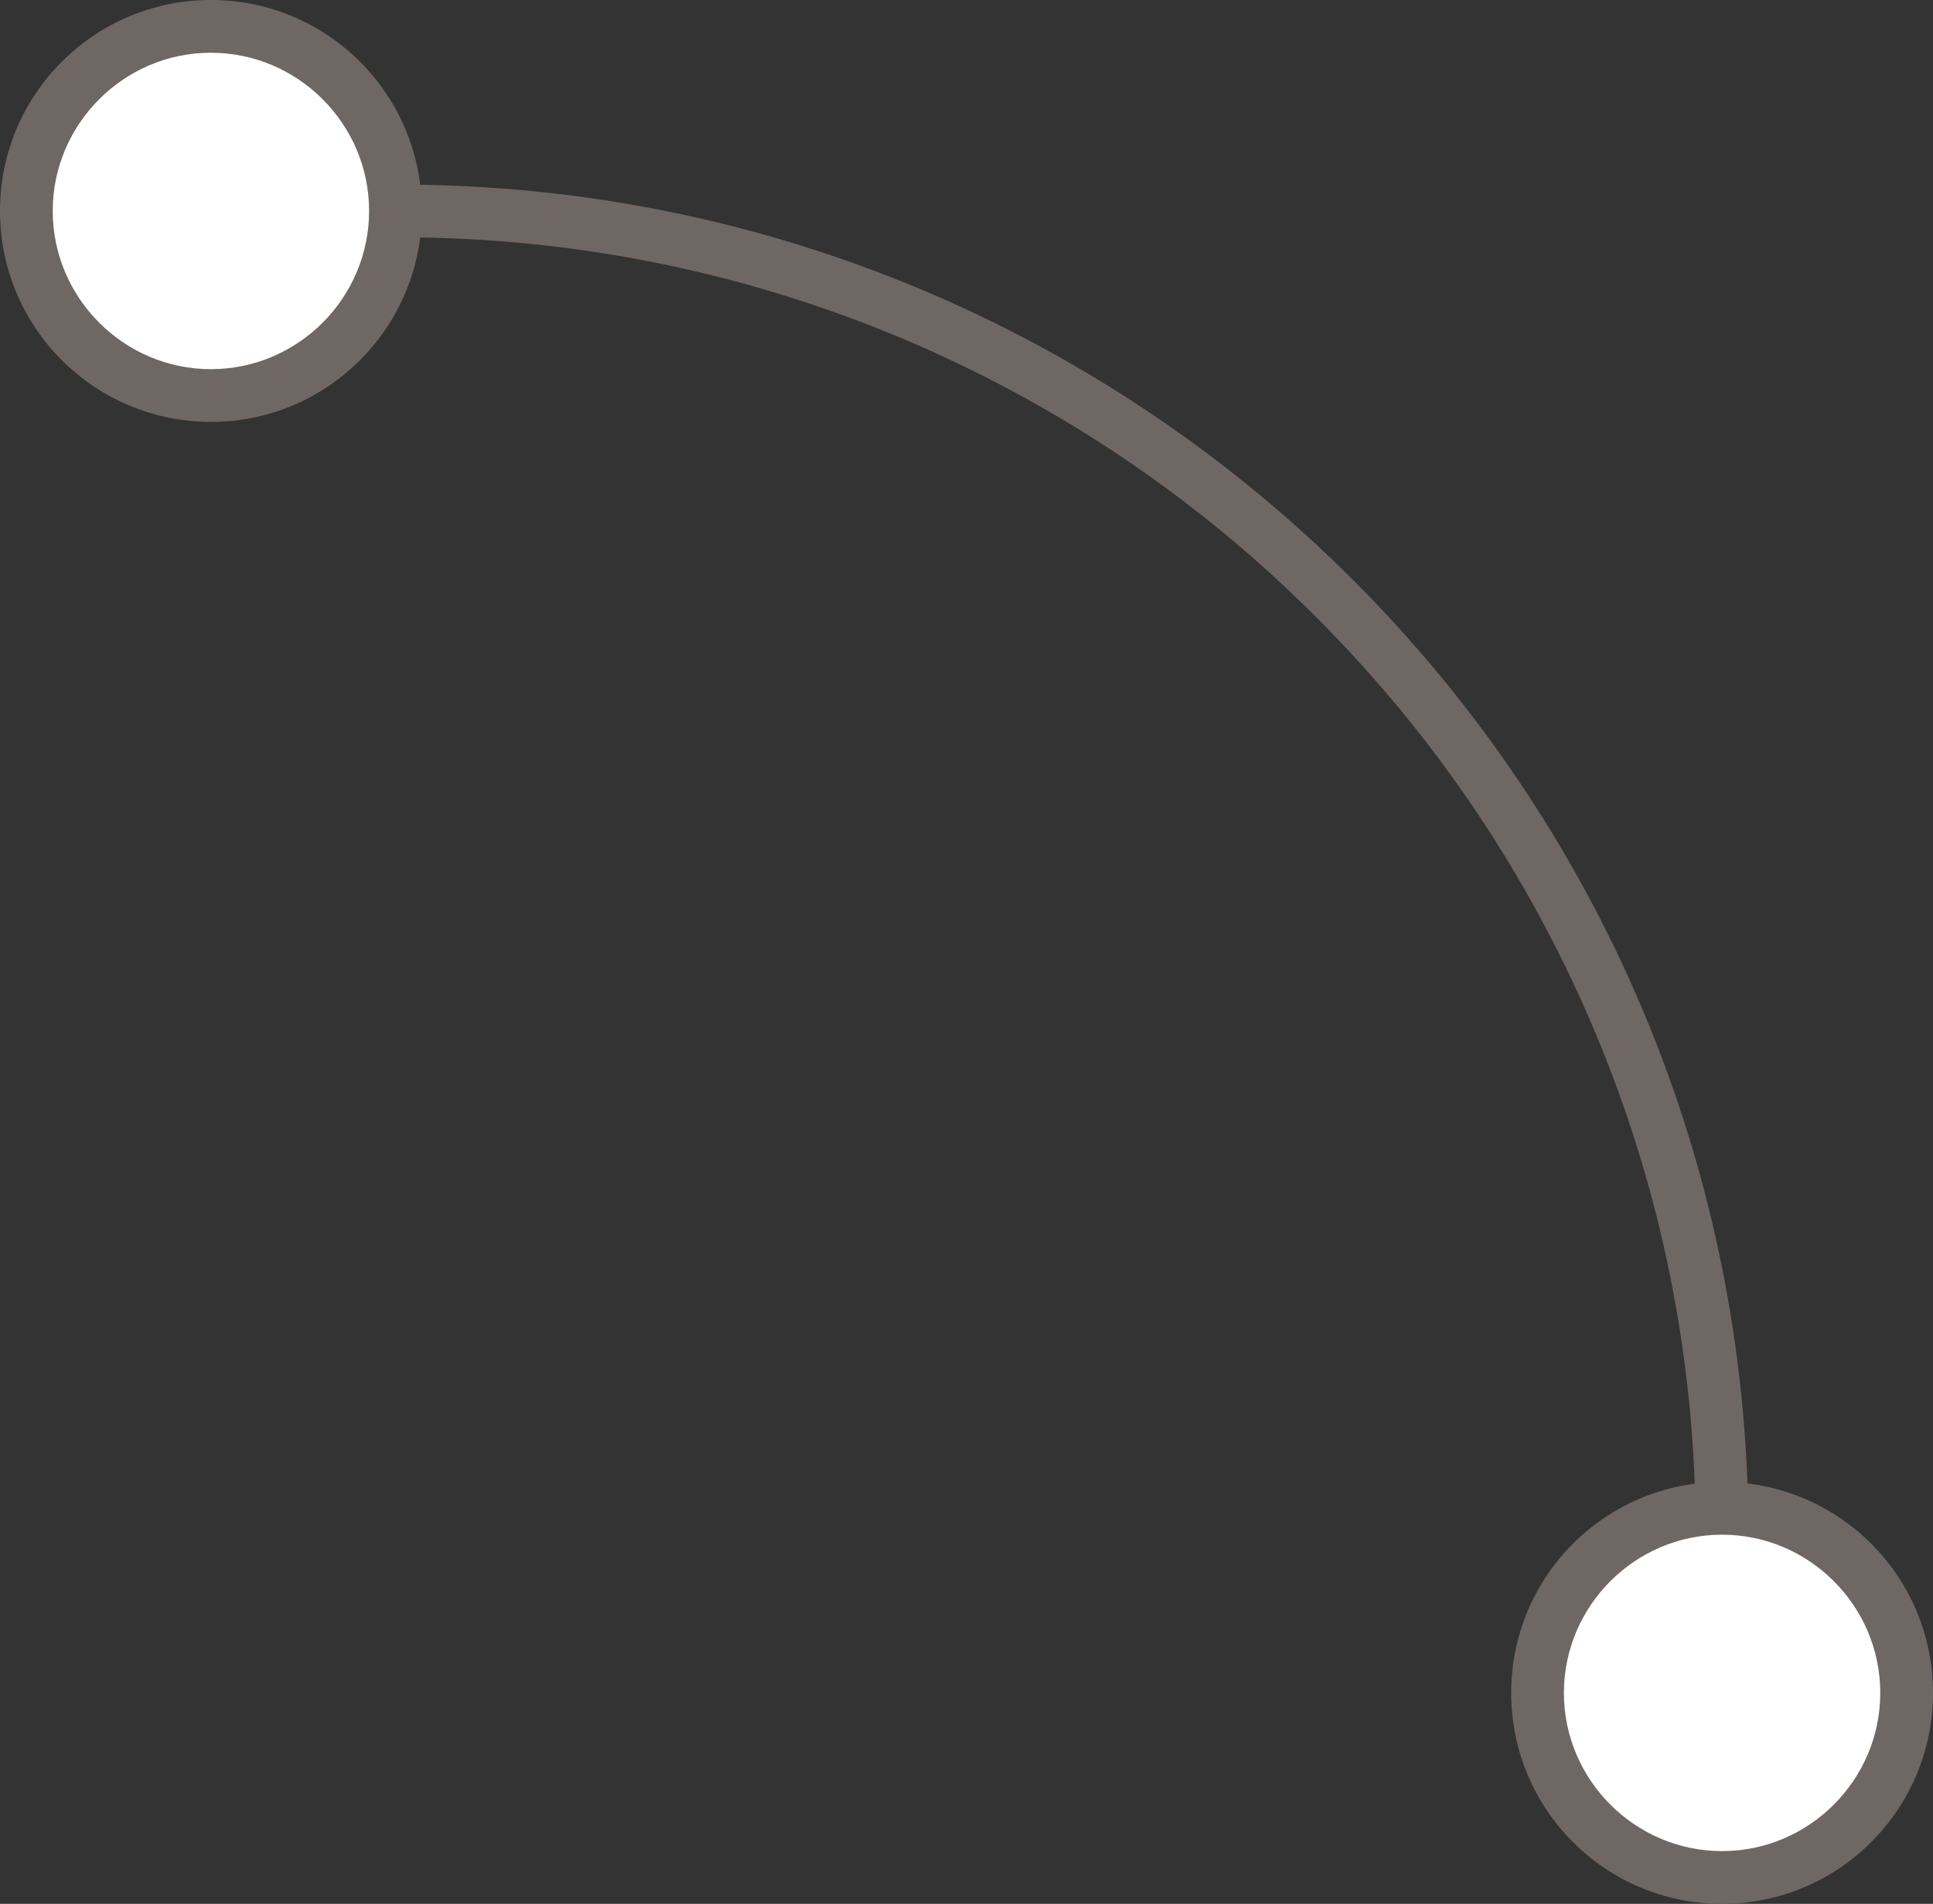 <?xml version="1.0" encoding="UTF-8"?> <!-- Generator: Adobe Illustrator 26.5.0, SVG Export Plug-In . SVG Version: 6.00 Build 0) --> <svg xmlns="http://www.w3.org/2000/svg" xmlns:xlink="http://www.w3.org/1999/xlink" id="Слой_1" x="0px" y="0px" viewBox="0 0 366.6 361" style="enable-background:new 0 0 366.6 361;" xml:space="preserve"><rect x="0" y="0" width="366.6" height="361" fill="#333333" stroke="none"/> <style type="text/css"> .st0{display:none;} .st1{display:inline;} .st2{fill:#F2E7E2;} .st3{fill:#6F6764;} .st4{fill:#FFFFFF;} </style> <g id="Слой_1_00000161603035185646065060000011040812100406077113_" class="st0"> <g id="Слой_1_00000051360747478881174360000010833230616928903859_" class="st1"> <g> <path class="st2" d="M452.7,187.7c-16.6-0.2-33.3-0.1-49.9,0c-5.1,0-8.1,3.1-8,7.6s3.1,7.2,8.3,7.3c11.5,0.1,23,0,34.4,0 c4.9,0,9.9,0,15.1,0c0,6.6,0,12.6,0,18.7c-160.4,0-320.4,0-480.5,0c0-6.3,0-12.2,0-18.7c2.4,0,4.5,0,6.6,0 c129.6,0,259.1,0,388.7,0c1.8,0,3.7,0.1,5.5-0.1c4-0.4,6.4-2.9,6.7-6.8c0.3-4-1.9-6.7-5.7-7.7c-1.9-0.5-4-0.3-5.9-0.3 c-76.7,0-153.4,0-230,0c-1.9,0-3.9,0-6.2,0c0-2.5,0.1-4.3,0-6.1c-0.3-3.9,0.1-6.5,5-7.7c6.6-1.7,10.3-7,10.9-14 c0.3-4,0.2-8,0.1-12c-0.2-4.3-2.6-6.8-6.8-7.2c-4.1-0.4-7.3,2.3-7.9,6.6c-0.3,2-0.2,4-0.2,6c0,6.9,0,6.9-7.2,6.9 c-14.5,0-28.9,0-43.4,0c-20,0-39.9-0.1-59.9,0.1c-4,0-6-1-5.5-5.3c0.3-2.5,0.2-5,0-7.5c-0.3-4-2.7-6.4-6.7-6.8 c-4-0.4-6.7,1.7-7.8,5.5C-1.7,160,4,170.9,17.7,175.6c0,3.8,0,7.7,0,12c-2.1,0-3.9,0-5.7,0c-13,0-25.9-0.1-38.9,0 c-9.5,0.1-16,6.6-16.1,16c-0.1,6-0.2,12,0,18c0.3,8.4,6.7,14.6,15,14.9c2.8,0.1,5.5,0,8.7,0c0,2.7,0,4.6,0,6.6 c0,65,0.3,130.1-0.2,195.1c-0.1,14.5,9.4,25.2,25.3,25.2c137.7-0.3,275.4-0.3,413.1,0c15.8,0,25.4-10.5,25.3-25.2 c-0.5-65-0.2-130.1-0.2-195.1c0-2.1,0-4.2,0-7c11.1,2.1,19.2-0.7,23.8-10.6c0-8.6,0-17.3,0-25.9 C464.9,192.9,460.5,187.8,452.7,187.7z M33.1,175.5c27.8,0,55.3,0,83.3,0c0,4.1,0,7.8,0,11.8c-27.8,0-55.5,0-83.3,0 C33.1,183.3,33.1,179.6,33.1,175.5z M204.5,448.3c-1.8,0-3.6,0-5.4,0c-64.5,0-129.1,0-193.6,0c-8.4,0-9.9-1.5-9.9-9.9 c0-65.4,0-130.7,0-196.1c0-1.6,0-3.3,0-5.3c69.7,0,139.1,0,208.9,0C204.5,307.3,204.5,377.4,204.5,448.3z M220.2,236.9 c69.5,0,138.8,0,208.6,0c0,32.9,0,65.4,0,98.3c-69.5,0-138.9,0-208.6,0C220.2,302.5,220.2,269.8,220.2,236.9z M429,356 c0,27.6,0,55.2,0,82.8c0,7.8-1.7,9.5-9.2,9.5c-65,0-130,0-195,0c-1.5,0-2.9-0.2-4.7-0.3c0-32.7,0-64.7,0-97.1 c69.6,0,139,0,208.9,0C429,352.7,429,354.3,429,356z"></path> <path class="st2" d="M451.8-47c-71.9,0-143.7,0-215.6,0c-12.1,4.6-16.1,13.5-16,26.1c0.4,41.1,0.5,82.1,0,123.2 c-0.2,13.7,7.6,24.9,24.8,24.8c65.8-0.5,131.7-0.4,197.5-0.1c12.6,0.1,21.1-4.3,25.3-16.4c0-47.2,0-94.5,0-141.7 C465-38.9,459.7-44.2,451.8-47z M336.4,111.9c-6.2,0-11.8,0-17.5,0c-24.9,0-49.9,0-74.8,0c-7.4,0-8.7-1.3-8.7-8.7 c0-42.2,0-84.5,0-126.7c0-7,1.5-8.5,8.5-8.5c29.3,0,58.5,0,87.8,0c1.5,0,2.9,0,4.7,0C336.4,16,336.4,63.6,336.4,111.9z M444.4,111.9c-29.3,0-58.5,0-87.8,0c-1.5,0-2.9-0.1-4.7-0.2c0-48.1,0-95.6,0-143.7c1.8,0,3.5,0,5.1,0c29.1,0,58.2,0,87.3,0 c7.1,0,8.6,1.4,8.6,8.3c0,42.4,0,84.8,0,127.2C452.8,110.6,451.5,111.9,444.4,111.9z"></path> <path class="st2" d="M-24.2,47.6c69,0,138,0,207,0c1.3,0,2.7,0,4,0c8.8-0.6,14.5-6.2,15-14.9c0.2-4.3,0.2-8.6,0-13 c-0.4-9.5-6.4-15.2-16-15.5c-3.3-0.1-6.6,0-10.1,0c-0.6-1.9-1-3.5-1.5-5c-4.5-14-17.4-24-32.1-24.1c-41.9-0.2-83.8-0.3-125.7,0 c-13.8,0.1-24.8,6.8-30,19.5c-3.1,7.7-6.6,10.3-14.8,9.8C-37,3.9-43,10.8-43.2,19.6c-0.1,3,0,6,0,9 C-43.2,42.3-37.9,47.6-24.2,47.6z M-27.8,19.1c3.1,0,6.2,0,9.3,0c12.8,0,25.6,0,38.4,0c5.7,0,8.8-2.6,8.9-7.2 c0.1-4.8-3.1-7.6-9-7.7c-6.8-0.1-13.6,0-20.5,0C0.2-3,6.9-8.9,15.2-9.8c1.3-0.2,2.7-0.1,4-0.1c40.1,0,80.2,0,120.2,0 c8.5,0,15.2,3.2,19.3,10.8c0.5,0.8,0.6,1.8,1.1,3.4c-2.2,0-4,0-5.8,0c-32.8,0-65.5,0-98.3,0c-2,0-4,0-5.9,0.5 c-3.9,1-5.8,3.8-5.4,7.8c0.4,3.8,2.6,6,6.4,6.5c1.8,0.2,3.7,0.2,5.5,0.2c41.2,0,82.5,0,123.7-0.1c2,0,4,0,6.4,0 c0,4.5,0,8.7,0,13.3c-71.5,0-142.7,0-214.4,0C-27.8,28.2-27.8,24-27.8,19.1z"></path> <path class="st2" d="M344.1,248.4c-6.6-0.1-13.3,0-19.9,0c-6.5,0-12.9-0.1-19.4,0c-5,0.1-8.3,3-8.3,7.3s3.2,7.5,8.2,7.6 c13.3,0.1,26.6,0.1,39.8,0c5-0.1,7.9-3.4,7.7-7.9C352,251.1,349.1,248.4,344.1,248.4z"></path> <path class="st2" d="M305.2,381.3c6.5,0.1,12.9,0,19.4,0c6.3,0,12.6,0.1,18.9,0c5.6-0.1,8.7-2.7,8.7-7.3c0-4.6-3.1-7.5-8.6-7.6 c-12.8-0.1-25.6-0.1-38.3,0c-5.4,0-8.8,3-8.8,7.4C296.4,378.2,299.8,381.2,305.2,381.3z"></path> <path class="st2" d="M29.2,433.1c48.2,0,96.5,0,144.7,0c11.7,0,16.6-4.9,16.7-16.7c0-30.1,0-60.2,0-90.3 c0-12.4-4.7-17.1-17.2-17.1c-23.8,0-47.6,0-71.4,0c-24.3,0-48.6,0-72.8,0c-11.8,0-16.7,4.9-16.7,16.6c0,30.3,0,60.5,0,90.8 C12.5,428.1,17.5,433.1,29.2,433.1z M27.7,324.4c49.1,0,98.2,0,147.6,0c0,31.1,0,62.1,0,93.4c-49.1,0-98,0-147.6,0 C27.7,386.6,27.7,355.7,27.7,324.4z"></path> <path class="st2" d="M37,297.2c13.3-0.1,24.5-11.3,24.4-24.6c-0.1-13.5-11.1-24.3-24.6-24.3s-24.3,10.9-24.2,24.5 C12.6,286.3,23.6,297.3,37,297.2z M37,263.3c5.3,0,9.5,4.4,9.4,9.6c-0.1,5.1-4.8,9.5-9.8,9.3s-9-4.3-9-9.4 C27.5,267.4,31.6,263.3,37,263.3z"></path> <path class="st2" d="M101.7,297.2c13.4-0.1,24.3-11.2,24.2-24.7c-0.1-13.6-11-24.2-24.6-24.2c-13.5,0.1-24.3,11.1-24.2,24.6 C77.3,286.4,88.4,297.3,101.7,297.2z M101,263.4c5.3-0.2,9.6,3.7,9.8,9c0.2,5.2-3.9,9.7-9.1,9.8c-5.1,0.1-9.5-4.2-9.6-9.4 C92.1,267.7,96,263.6,101,263.4z"></path> <path class="st2" d="M321.3,24.3c-0.1-5.1-2.9-8.3-7.2-8.4c-4.3-0.1-7.6,3-7.7,8c-0.2,11.1-0.2,22.2,0,33.3 c0.1,5.1,3.3,8,7.8,7.9c4.3-0.2,6.9-3,7.1-7.9c0.1-5.5,0-10.9,0-16.4C321.3,35.3,321.4,29.8,321.3,24.3z"></path> <path class="st2" d="M374.4,15.9c-4.3-0.1-7.4,3.2-7.5,8.1c-0.1,5.5,0,11,0,16.4c0,5.6-0.1,11.3,0,16.9c0.1,4.8,3,7.7,7.3,7.7 c4.2,0,7.5-2.9,7.5-7.6c0.2-11.3,0.2-22.6,0-33.9C381.7,19,378.5,15.9,374.4,15.9z"></path> </g> </g> <g id="Слой_4" class="st1"> <g> <path class="st3" d="M347.9,353.8c-0.5-5.2-3.6-8.2-8.2-8.3c-4.7-0.1-7.8,2.8-8.5,7.9c-0.2,1.6-0.2,3.3-0.2,5 c0,25.3,0,50.6,0,75.8c0,10.9-2.3,13.2-13.1,13.2c-110.4,0-220.9,0-331.3,0c-10.9,0-13.2-2.3-13.2-13.1c0-150.2,0-300.4,0-450.5 c0-10.9,2.4-13.3,13.1-13.3c110.4,0,220.9,0,331.3,0c10.9,0,13.2,2.3,13.2,13.1c0,50.1,0,100.1,0,150.2c0,2.2,0.1,4.3,0.4,6.4 c0.8,4.6,3.6,7,8.3,7c4.3,0.1,7.4-2.7,8.1-7.2c0.3-1.6,0.3-3.3,0.3-5c0-50.9,0-101.8,0-152.7c0-3.3-0.2-6.7-1-9.9 c-2.7-10.6-10.5-16.1-20.4-19.1c-116.4,0-232.9,0-349.3,0c-10.7,3.3-17.8,10.2-21,21c0,156.4,0,312.7,0,469.1 c7.4,17.3,13.1,21,32.3,21c110.1,0,220.2,0,330.3,0c18.9,0,29-10,29-28.9c0-25.9,0-51.9,0-77.8C348,356.5,348,355.1,347.9,353.8z "></path> <path class="st3" d="M456.1,60.3c-10.1-7-23.8-5.8-32.4,3.1c-2.6,2.7-4.3,6.3-6.6,9.3c-0.9,1.1-2.5,2.6-3.5,2.5 c-5.8-1-8.9,2-11.5,6.6c-6.4,11.2-13.1,22.3-19.8,33.9c-6.4-2.7-13.1-9.6-18.4-1.3c-6.2,9.7,4.2,12.2,9.6,16.5 c-0.9,1.6-1.6,2.9-2.3,4.2c-22.3,38.7-44.7,77.4-67,116.1c-1.8,3.1-3.3,6.5-4.6,9.9c-8.1,20.3-14.3,41.4-25.4,60.6 c-4.2,7.3-3.3,15.4,0.4,23c0.6,1.3,0.7,3.7-0.1,4.7c-5.5,7.1-11.2,14-17.3,21.4c-2-4.9-3.6-9.4-5.7-13.7 c-6.2-12.5-21.4-13.8-29.7-2.5c-1,1.4-2,2.8-3.5,5c-1.1-11.9-1.8-22.8-3.1-33.6c-1-8.4-7.3-14.4-14.9-15.1 c-8.2-0.7-15.4,3.8-18.1,11.8c-6.9,20.4-13.7,40.9-20.3,61.5c-0.7,2.2-0.9,5.5,0.3,7.1c1.8,2.3,5,4.7,7.8,5 c4.2,0.5,6.7-2.9,8-6.9c6-18.1,12-36.2,18-54.3c0.5-1.4,1.1-2.8,1.6-4.2c1,1.3,1.2,2.4,1.3,3.5c0.7,8.8,1.4,17.6,2.2,26.3 c0.8,8.8,5.6,15,13.1,16.9c7.1,1.9,14.3-1.3,19.2-8.5c0.8-1.1,1.6-2.2,2.8-3.9c1.7,4.2,3.1,7.7,4.6,11.2 c6,14.4,20.9,16.6,30.8,4.5c5.6-6.8,10.9-13.9,16.5-20.7c1.1-1.3,3.2-2.7,4.7-2.5c13,1.4,21.8-4.4,28.4-15.2 c4.6-7.6,10-14.9,15.5-21.9c11.4-14.7,23.9-28.4,33.1-44.9c19.9-35.7,40.6-70.9,61-106.3c0.8-1.4,1.7-2.7,2.5-4.1 c12.8,5.4,14.2,9.3,7.6,20.7c-10.1,17.6-20.3,35.1-30.3,52.7c-3.2,5.6-2.3,10.5,2.2,13c4.4,2.5,9.2,0.8,12.4-4.7 c10.9-18.8,21.9-37.6,32.6-56.6c7.8-13.9,3.7-28.1-10-36.4c-2-1.2-3.9-2.3-6.2-3.6c6.5-11.3,12.6-22.3,19.2-33.1 c3.4-5.6,4.6-10.6-0.7-15.5c1.8-3.5,3.7-6.7,5.2-10C470.1,80.4,466.3,67.4,456.1,60.3z M298.3,340.5c-2.7,0-6.6-2.1-8-4.4 c-3.4-5.8,1.5-10,4.1-15.2c5,2.9,9.7,5.6,14.8,8.5C306,333.9,305,340.4,298.3,340.5z M318.2,314.8c-5.6-3.3-11.1-6.4-16.8-9.8 c4-10.7,7.9-21.2,12.1-32.3c9.2,5.3,17.8,10.3,26.8,15.5C332.7,297.2,325.6,305.9,318.2,314.8z M350,274.2 c-10-5.8-19.5-11.3-29.5-17c22.7-39.4,45.3-78.5,68.1-118c9.9,5.7,19.5,11.3,29.5,17C395.3,195.6,372.8,234.7,350,274.2z M426.6,141.4c-10.1-5.8-19.5-11.3-29.4-17c5.6-9.7,11.1-19.3,17-29.5c9.8,5.7,19.5,11.2,29.5,17 C437.9,121.9,432.4,131.4,426.6,141.4z M444.8,92.9c-5.1-2.9-9.7-5.5-14.8-8.5c3.2-4.5,4-10.9,10.8-11.2c2.6-0.1,6.4,1.6,7.9,3.7 C452.8,83,447.6,87.4,444.8,92.9z"></path> <path class="st3" d="M57.3,21.6c66.9,0,133.7,0,200.6,0c2.2,0,4.4,0.1,6.5-0.3c4.4-0.7,6.7-3.7,6.9-7.9c0.1-4-1.8-7.1-6-8.1 c-2.2-0.5-4.6-0.7-6.9-0.7c-70.7,0-141.4,0-212.1,0c-1.2,0-2.3,0-3.5,0c-6.6,0.4-9.6,3.5-9.7,10.1c-0.1,9.5,0,19,0,28.4 c0,10.3,2.3,12.6,12.6,12.6c71,0,142,0,213.1,0c2,0,4,0,6-0.4c4.2-0.8,6.3-3.7,6.5-7.7s-1.8-7.2-5.8-8.2 c-2.4-0.6-4.9-0.7-7.4-0.7c-67,0-134.1,0-201.1,0c-2.1,0-4.2,0-6.6,0c0-5.8,0-11.1,0-17C53,21.6,55.1,21.6,57.3,21.6z"></path> <path class="st3" d="M-8.6,370.3c5.3,34,36.1,60.1,71.1,60.2c39.3,0.2,72.9-32.8,72.5-71.2c-0.1-5.7-3.1-9.3-8-9.6 c-4.9-0.2-8.4,3.2-8.9,8.8c-0.3,3-0.4,6-0.9,8.9c-4.7,28.5-31.7,49.2-59.6,45.8c-30.6-3.7-52.7-29.8-50-59.1 c2.8-30.4,27.7-52.5,57.6-51.2c11.1,0.5,21,4.3,30.2,10.4c5,3.3,10.1,2.4,12.7-1.7c2.7-4.2,1.4-9.1-3.4-12.4 c-20-13.6-41.6-17.1-64.6-9.7C6.2,300.4-14.1,334.5-8.6,370.3z"></path> <path class="st3" d="M290.1,149c3.8-0.8,6.1-3.3,6.5-7.2c0.5-4.1-1.4-7.2-5.2-8.6c-2-0.7-4.2-0.9-6.4-0.9 c-60.2,0-120.3,0-180.5,0c-2.3,0-4.7,0.2-6.8,1c-3.6,1.4-5.3,4.4-4.9,8.3c0.3,3.9,2.6,6.5,6.4,7.3c1.9,0.4,4,0.3,6,0.3 c29.7,0,59.5,0,89.2,0c29.9,0,59.8,0,89.7,0C286.2,149.3,288.2,149.4,290.1,149z"></path> <path class="st3" d="M196.5,200.1c4.1-0.8,6.3-3.5,6.5-7.7c0.2-4.3-1.9-7.4-6.2-8.4c-2.1-0.5-4.3-0.6-6.4-0.6 c-53.8,0-107.7,0-161.5,0c-8.7,0-12.7,2.7-12.7,8.4c-0.1,5.8,3.9,8.6,12.5,8.6c26.9,0,53.8,0,80.7,0s53.8,0,80.7,0 C192.2,200.5,194.4,200.5,196.5,200.1z"></path> <path class="st3" d="M152.4,72.8c-26.9,0-53.8,0-80.8,0c-2.2,0-4.3,0-6.4,0.4c-4.1,0.8-6.3,3.7-6.4,7.8c-0.1,4,1.8,7.1,5.9,8.2 c2.2,0.6,4.6,0.7,6.9,0.7c53.8,0,107.7,0,161.5,0c8.6,0,12.7-2.8,12.7-8.5c0-5.8-4-8.5-12.6-8.5 C206.2,72.8,179.3,72.8,152.4,72.8z"></path> <path class="st3" d="M67.2,243c2.8,0,5.7,0,8.5,0c11.1,0,22.3,0.1,33.4-0.1c5.3-0.1,8.8-3.5,8.9-8.2c0.1-4.6-3.3-8.2-8.5-8.7 c-1.3-0.1-2.7-0.1-4-0.1c-16.3,0-32.6,0-48.9,0c-10.1,0-20.3-0.1-30.4,0c-5.5,0-9,2.5-9.9,6.6c-1.3,5.8,2.8,10.3,9.5,10.3 C39.6,243.1,53.4,243,67.2,243z"></path> <path class="st3" d="M90.5,335.5c-1.3,1-2.4,2.3-3.6,3.5c-8.6,8.7-17.3,17.4-26.3,26.5c-5.8-5.8-11.1-11.2-16.5-16.6 c-4.9-4.9-9.7-5.4-13.5-1.7c-3.8,3.7-3.3,8.8,1.3,13.5c5.1,5.2,10.3,10.4,15.5,15.5c8.4,8.1,18,8.1,26.4-0.2 c6.2-6,12.2-12.2,18.3-18.3c3.4-3.4,6.9-6.7,10.1-10.3c3.3-3.7,3.1-8.5-0.1-11.7C99.1,332.6,94.3,332.4,90.5,335.5z"></path> <path class="st3" d="M270.6,200.5c5.8,0,11.6,0.2,17.4-0.1c5.5-0.3,8.7-3.6,8.7-8.3s-3.1-7.9-8.6-8.5c-1-0.1-2-0.1-3-0.1 c-17.8,0-35.5,0-53.3,0c-1.6,0-3.3,0.1-4.9,0.5c-4.3,1-6.7,4.4-6.4,8.7c0.3,4.8,3.7,7.7,9.7,7.8c9.5,0.2,18.9,0,28.4,0l0,0 C262.7,200.5,266.7,200.5,270.6,200.5z"></path> <path class="st3" d="M145.1,243c9.5,0.1,18.9,0,28.4,0s18.9,0.1,28.4,0c6-0.1,9.8-3.4,9.8-8.3c0.1-4.9-3.8-8.6-9.6-8.6 c-19.1-0.1-38.2-0.1-57.3,0c-5.9,0-9.7,3.8-9.6,8.7C135.3,239.7,139.1,242.9,145.1,243z"></path> </g> </g> <g id="Слой_5" class="st1"> <g> <path class="st3" d="M459.2,182.3c-20.5-25.3-41.4-50.2-62.1-75.3c-5.9-7.1-13.5-11.2-22.8-11.8c-5.6-0.4-11.3-0.3-16.9-0.1 c-5.1,0.2-8,3.3-7.8,7.8c0.2,4.3,3,6.9,8,7.1c4.8,0.1,9.6-0.1,14.4,0.1c8.1,0.3,15.1,5.4,17.8,13.1c-0.3,0.1-0.6,0.3-0.9,0.3 c-10.5,0-20.9,0-31.4,0.1c-13.7,0-21.7,7.9-21.7,21.6c-0.1,12.5,0,24.9,0,37.4c0,16.1,7.4,23.6,23.3,23.6c29.1,0,58.1,0,87.2,0 c1.9,0,3.8,0.2,6,0.3c0,2.2,0,3.9,0,5.5c0,33.9,0,67.7,0,101.6c0,11-4.5,14.8-15.6,13.3c-6.9-26.4-22.9-43.4-50.9-44.5 c-30.7-1.2-48.8,15.9-56.5,44.7c-7.3,0-14.4,0-21.9,0c0-2.1,0-3.9,0-5.7c0-67.6,0-135.2,0-202.7c0-1,0-2,0-3 c0-3.8,1.9-5.4,5.6-5.4c4,0.1,8,0,12,0c6-0.1,9.3-2.6,9.5-7.2c0.2-4.7-3.5-7.7-9.5-7.8c-5.7-0.1-11.5,0-17.6,0 c0-15.6,0-30.7,0-45.8c0-13.5-6.7-20.2-20.2-20.2c-79,0-158,0-237.1,0c-7.5,0-11.2,2.5-11.1,7.6c0.1,5,3.7,7.4,11.3,7.4 c78.5,0,157.1,0,235.6,0c6.6,0,6.6,0,6.6,6.7c0,59.6,0,119.2,0,178.8c0,1.6-0.2,3.2-0.3,5c-106.8,0-213.3,0-319.7,0 c-0.1-0.9-0.3-1.4-0.3-1.9c0-61.3,0-122.5-0.1-183.8c0-3.7,1.4-4.9,5-4.9c12.4,0.1,24.9,0.1,37.4,0c6.1,0,9.6-2.9,9.5-7.7 c-0.1-4.6-3.5-7.2-9.4-7.2c-12.5,0-24.9,0-37.4,0c-13.1,0-19.9,6.8-19.9,20c0,84.5,0,169,0,253.5c0,2.6,0,5.3,0.5,7.9 C-39,329.6-24.3,342-5,342.2c12.2,0.1,24.5,0,36.8,0c0.5,2.1,0.9,3.7,1.2,5.3c5.1,23.7,26.2,41.4,50.3,42.3 c24.8,0.9,47.3-15.2,54.1-38.7c2.6-8.8,2.6-8.8,11.8-8.8c15.9,0,31.9,0.1,47.8-0.1c4.8,0,7.7-3,7.7-7.3c0-4-2.8-7-7.2-7.5 c-1.3-0.2-2.7-0.1-4-0.1c-15.3,0-30.5,0-45.8,0c-3,0-5.9,0-8.7,0c-4.6-16.6-8.8-24.2-16.9-31.5c-28-25.1-80-15.5-89.4,28.1 c-0.3,1.3-2.1,3.3-3.2,3.3c-12.8,0.2-25.6,0.5-38.3-0.2c-11.2-0.6-20.3-12.2-18.4-22.6c6.4,0,12.8,0.2,19.3-0.1 c9.4-0.4,17.5-7.9,18.8-17c1.8-12.7-7.2-23.5-20-23.9c-6.2-0.2-12.4,0-18.4,0c0-4.9,0-9,0-13c106.7,0,213.1,0,319.6,0 c0,25.7,0,51,0,76.8c-2.1,0-3.9,0-5.7,0c-18.6,0-37.2,0-55.8,0c-2.1,0-4.4,0.1-6.3,0.8c-3.3,1.2-4.8,4-4.4,7.5 c0.4,3.6,2.4,5.8,6,6.4c1.6,0.3,3.3,0.2,5,0.2c30.9,0,61.8,0,92.6,0c1.9,0,3.9,0,5.7,0c6,33.6,31.6,46.9,51.7,47.5 c27.6,0.9,46.7-15.2,56.2-47.6c1.6,0,3.4,0,5.2,0c7.6-0.1,14-3.1,18.6-9c2.6-3.3,4.2-7.4,6.2-11.1c0-41.5,0-83,0-124.5 C464.6,192.4,462.8,186.7,459.2,182.3z M441.5,191.1c-27.5,0-55,0-82.6,0c-7,0-8.1-1.1-8.2-8c0-12.4,0-24.9,0-37.3 c0-6.2,1.1-7.3,7.2-7.3c13.9,0,27.9-0.1,41.8,0.1c1.9,0,4.4,0.8,5.6,2.1c13.5,16,26.7,32.1,40,48.2c0.3,0.4,0.5,0.8,1.1,2 C444.4,190.9,442.9,191.1,441.5,191.1z M85.5,297c22.4-0.1,38.9,16.2,39.1,38.4c0.2,21.5-17.3,39.3-38.5,39.4 c-22,0.2-39.5-17.3-39.4-39.4C46.6,313.1,62.8,297.1,85.5,297z M-8.7,278.4c3.2,0.2,5.5,2.6,4.6,5.7c-0.6,2-3.1,4.7-4.9,4.9 c-6,0.6-12.2,0.2-18.7,0.2c0-3.9,0-7.2,0-10.9C-21.2,278.4-14.9,278.1-8.7,278.4z M382.7,374.8c-21.1-0.1-38.9-18.1-38.8-39.3 c0.1-21.6,17.5-38.8,39-38.7c22.3,0.1,39.3,17.1,39.2,38.9C422.1,357.4,404.4,374.9,382.7,374.8z"></path> <path class="st3" d="M356.2,233.3c4.3,0,8.6,0.2,12.9,0c4.2-0.2,7.3-3.4,7.3-7.3c0.1-3.9-2.9-7.4-7.1-7.5 c-8.4-0.2-16.9-0.2-25.3,0c-4.3,0.1-7.2,3.3-7.3,7.3c-0.1,4.2,3,7.3,7.5,7.5C348.2,233.5,352.2,233.3,356.2,233.3z"></path> <path class="st3" d="M85.3,365.7c16.4,0.1,30.2-13.5,30.2-29.9c0-16.8-13.1-29.8-30-29.8c-17,0-29.8,12.9-29.8,29.9 C55.7,352.2,69,365.6,85.3,365.7z M85.3,320.8c8.5-0.1,15.3,6.6,15.3,14.9c0,8-6.8,14.9-14.8,15c-8.3,0.2-15.1-6.6-15.2-15 C70.6,327.4,77,320.9,85.3,320.8z"></path> <path class="st3" d="M383.2,306c-17-0.1-30,12.7-30,29.7c0,16.3,13.3,29.8,29.6,30c16.4,0.2,30.1-13.3,30.3-29.9 C413.3,318.9,400.5,306.1,383.2,306z M383.2,350.8c-8.3,0.1-15.3-7-15.1-15.3c0.1-8.2,6.8-14.7,15.1-14.7 c8.2,0,14.9,6.7,14.9,14.9C398.1,343.8,391.3,350.7,383.2,350.8z"></path> </g> </g> <g id="Слой_6" class="st1"> <g> <path class="st3" d="M464.9,349.6c-3.3-14.1-9.7-26.8-18.6-38.2c-1.7-2.1-2.8-5.3-2.8-7.9c-0.1-91.8-0.1-183.6-0.1-275.4 c0-22.5-12-34.6-34.4-34.6c-20.8,0-41.6,0-62.4,0c-1.8,0-3.6,0-6.1,0c0-3.6,0.1-6.8,0-10.1c-0.3-16.7-13.5-29.8-29.9-29.8 S281-33.3,280.7-16.6c-0.1,3.1,0,6.3,0,9.8c-53.9,0-107.5,0-161.7,0c0-3.3,0.1-6.5,0-9.8c-0.3-16.7-13.5-29.8-30-29.7 c-16.4,0-29.6,13.1-29.9,29.9c-0.1,3.1,0,6.3,0,10.1c-2.1,0-3.8,0-5.6,0c-21.6,0-43.2,0-64.9,0c-19.4,0-32.3,12.8-32.3,32.1 c0,122.2,0,244.5,0,366.7c0,19.4,12.8,32.3,32.2,32.3c43.9,0,87.8,0,131.7,0c1.3,0,2.7,0.1,4-0.1c4.8-0.8,8.5-4.9,8.6-9.6 c0.1-4.9-3.7-9.3-8.7-10c-1.8-0.2-3.7-0.1-5.5-0.1c-42.9,0-85.8,0-128.7,0c-10,0-13.6-3.5-13.6-13.4c0-121.4,0-242.8,0-364.3 c0-10,3.5-13.5,13.5-13.5c21.3,0,42.6,0,63.9,0c1.6,0,3.3,0,5.5,0c0,3.6-0.1,6.9,0,10.2c0.3,16.7,13.6,29.8,30,29.7 c16.4,0,29.5-13.1,29.9-29.9c0.1-3.1,0-6.3,0-9.7c53.9,0,107.5,0,161.7,0c0,3.6-0.1,7,0,10.5c0.5,16.1,13.6,29,29.6,29.1 c16.2,0.1,29.7-12.7,30.2-29c0.1-3.5,0-6.9,0-10.7c1.7-0.1,3-0.2,4.3-0.2c22,0,43.9,0,65.9,0c8.9,0,12.7,3.8,12.7,12.8 c0,15.5,0,30.9,0,47.1c-2.3,0-4.4,0-6.5,0c-121.9,0-243.8,0-365.7,0c-1.8,0-3.7-0.1-5.5,0.1c-5.4,0.4-9.4,4.6-9.5,9.7 c-0.1,5.4,4,9.7,9.6,10.1c1.8,0.1,3.7,0.1,5.5,0.1c121.7,0,243.5,0,365.2,0c2.1,0,4.2,0,6.6,0c0,66,0,131.4,0,197 c-9-3.8-18-7.6-27.7-11.6c0-1.3,0-3.3,0-5.2c0-46.2,0-92.5,0-138.7c0-10.3-3.1-13.4-13.4-13.4c-121.6,0-243.1,0-364.7,0 c-9.9,0-13.1,3.3-13.1,13.2c0,76.3,0,152.7,0,229c0,10.1,3.2,13.3,13.5,13.3c85.1,0,170.3,0,255.4,0c2,0,4,0,5.9,0 c2,9.3,4,18.3,6,27.7c-1.4,0.1-3.1,0.2-4.8,0.2c-25.3,0-50.6-0.1-75.8,0.2c-3.3,0-7.6,1.6-9.4,4c-1.8,2.4-1.9,6.9-1.1,10.1 c1,4,4.9,5.7,9,5.7c7.8,0.1,15.6,0,23.4,0c22.1,0,44.2-0.1,66.4,0.1c2,0,4.6,1.1,5.8,2.6c16.4,20.7,37.4,33.1,63.6,36.5 c0.8,0.1,1.6,0.5,2.3,0.8c6.3,0,12.6,0,19,0c6.7-1.7,13.6-2.7,20.1-5.1c35.5-13.2,56.5-38.6,62.8-76c0.2-0.9,0.6-1.8,0.9-2.7 c0-6.7,0-13.3,0-20C466.5,357,465.8,353.3,464.9,349.6z M99,22.5c-0.1,6.4-4.2,10.8-9.9,10.8s-9.9-4.4-10-10.7 C79,9.8,79-2.9,79.1-15.7c0-6.4,4.2-10.8,9.9-10.8s9.9,4.4,10,10.7s0,12.6,0,18.9C99,9.6,99.1,16,99,22.5z M320.5,22.4 c-0.1,6.4-4.2,10.8-9.9,10.9c-5.7,0.1-10-4.3-10-10.7c-0.1-12.8-0.1-25.5,0-38.3c0-6.4,4.2-10.8,9.8-10.9 c5.7-0.1,9.9,4.3,10,10.7c0.1,6.5,0,12.9,0,19.4C320.6,9.8,320.7,16.1,320.5,22.4z M321.6,141.3c18,0,35.5,0,53.5,0 c0,19.4,0,38.8,0,58.4c-17.7,0-35.4,0-53.5,0C321.6,180.4,321.6,161.1,321.6,141.3z M321.6,220.2c17.9,0,35.6,0,53.6,0 c0,18.8,0,37.5,0,56.9c-17.9,0-35.6,0-53.6,0C321.6,258.5,321.6,239.5,321.6,220.2z M247.2,141.3c18,0,35.6,0,53.6,0 c0,19.5,0,38.8,0,58.4c-17.8,0-35.5,0-53.6,0C247.2,180.4,247.2,161.1,247.2,141.3z M247.2,220.1c18,0,35.7,0,53.7,0 c0,19.1,0,38.2,0,57.5c-17.8,0-35.6,0-53.7,0C247.2,258.6,247.2,239.6,247.2,220.1z M24.4,141.4c17.9,0,35.6,0,53.6,0 c0,19.5,0,38.8,0,58.4c-17.9,0-35.6,0-53.6,0C24.4,180.1,24.4,160.9,24.4,141.4z M78,220.3c0,19,0,38,0,57.4c-18,0-35.5,0-53.5,0 c0-19.1,0-38.1,0-57.4C42.2,220.3,59.9,220.3,78,220.3z M78.1,356.4c-17.9,0-35.6,0-53.6,0c0-19.7,0-38.9,0-58.4 c17.9,0,35.6,0,53.6,0C78.1,317.5,78.1,336.9,78.1,356.4z M98.6,220.3c18,0,35.7,0,53.8,0c0,19,0,38,0,57.3 c-17.8,0-35.5,0-53.8,0C98.6,258.3,98.6,239.4,98.6,220.3z M152.5,356.3c-17.9,0-35.8,0-53.9,0c0-19.4,0-38.6,0-58.2 c18,0,35.8,0,53.9,0C152.5,317.6,152.5,336.8,152.5,356.3z M152.6,199.6c-18,0-35.8,0-54,0c0-19.3,0-38.5,0-58.1 c17.9,0,35.8,0,54,0C152.6,161.1,152.6,180.2,152.6,199.6z M226.5,356.4c-17.7,0-35.3,0-53.6,0c0-19.5,0-38.7,0-58.2 c17.9,0,35.5,0,53.6,0C226.5,317.4,226.5,336.7,226.5,356.4z M226.6,277.6c-17.8,0-35.4,0-53.6,0c0-19.3,0-38.1,0-57.3 c17.9,0,35.6,0,53.6,0C226.6,239.3,226.6,258.3,226.6,277.6z M226.7,199.7c-17.9,0-35.5,0-53.6,0c0-19.3,0-38.6,0-58.3 c17.7,0,35.4,0,53.6,0C226.7,161,226.7,180.2,226.7,199.7z M297.8,315.7c-8.5,10.7-13.6,23.1-16.2,36.5c-0.3,1.4-0.7,2.8-1.1,4.3 c-11.1,0-22,0-33.4,0c0-19.7,0-38.9,0-58.4c17.9,0,35.6,0,53.9,0C301.1,304.2,302.3,309.9,297.8,315.7z M373.4,444.5 c-40.7,0-73.8-33.3-73.8-74.1c0.1-40.7,33.4-73.8,74.2-73.6c40.5,0.1,73.5,33.2,73.5,73.8C447.3,411.4,414.1,444.6,373.4,444.5z"></path> <path class="st3" d="M16.2,83.6c0.2-5.5-4.4-10.2-9.9-10.3c-5.3,0-9.8,4.3-10,9.6c-0.2,5.5,4.4,10.2,9.9,10.3 C11.4,93.2,16,88.9,16.2,83.6z"></path> <path class="st3" d="M162.7,404.6c-5.6,0-10,4.6-9.9,10.3c0.2,5.4,4.7,9.7,10.1,9.6c5.3-0.1,9.8-4.8,9.7-10.1 C172.6,409.2,168,404.7,162.7,404.6z"></path> <path class="st3" d="M403.2,345.8c-1.6,1.2-2.9,2.7-4.3,4.1c-9,9-18,18.1-27.6,27.7c-4.5-4.7-8.4-8.8-12.4-12.8 c-5.2-5.1-11.1-5.4-15.3-1c-4.2,4.4-3.8,9.9,1.2,15c5.9,6,12,12,18,18c6.3,6.3,11.2,6.3,17.5,0c10.3-10.2,20.5-20.4,30.7-30.7 c2.1-2.1,4.4-4.1,6.2-6.5c3.3-4.1,2.9-9.5-0.7-13.1C412.8,343,407.4,342.6,403.2,345.8z"></path> </g> </g> <g id="Слой_7" class="st1"> <g> <path class="st3" d="M467.2,277.4c0-4.6-0.5-9.2-1.6-13.7c-5.6-22.9-25.5-38.6-49.1-38.9c-14.1-0.2-28.3,0-42.6,0 c0-5.9,0-11.3,0-17c7.8,0,15.2-0.2,22.6,0.1c5.2,0.2,8.6-2,11.3-6.3c16.3-25.6,26.8-53.4,31.6-83.4c0.5-3.1,2-6.3,3.8-8.9 c7.4-10.6,10.2-22.4,3.9-33.5c-4.8-8.6-5.4-17.2-6.4-26.2c-0.2-1.4-0.2-2.8-0.5-4.2c-11-62.9-68.5-102.6-131.1-90.9 c-45.8,8.6-83.8,48.3-87.5,95c-2.4,30-1.1,60.2-1.2,90.4c0,5.2,4,8.4,9.2,8.2c2.6-0.1,5.2-0.5,7.6-0.8 c4.5,11.3,8.8,22.3,13.4,34.2c-7.6-5.7-15.3-7.8-23.9-7.8c-78.1,0.1-156.1,0-234.2,0.1c-21.9,0-36.2,14.4-36.2,36.4 c0,49.5,0,99,0,148.5c0,22.3,14.3,36.5,36.6,36.5c17.9,0,35.8,0,54.5,0c-0.5,2.4-0.9,4.1-1.3,5.8c-4.1,16.7-8.3,33.3-12.4,50 c-1.9,7.9,1.5,12.3,9.8,12.3c44.2,0,88.3,0,132.5,0c7.2,0,10.2-3.1,10.2-10.5c0.1-9.2,0-18.4,0-27.7c0-9.7-1.3-11.4-10.6-13.6 c1.1-5.3,2.2-10.6,3.3-16.1c14.5,0,28.9,0,43.8,0c-6.4,21.9-12.7,43.6-19.1,65.5c5.8,1.7,10.8,3.2,16.3,4.8 c6-20.3,11.9-40.2,18-60.9c4,5.8,7.8,10.5,7.4,17.7c-0.5,9.9,0.2,19.9,0.4,29.8c0.1,3.6,0,7.3,0,10.9c6.1,0,11.4,0,16.6,0 c0.2-0.8,0.5-1.3,0.4-1.8c-0.3-16.3-0.4-32.6-0.9-48.9c-0.1-2.3-1.6-4.6-2.7-6.7c-2.7-5-5.7-9.8-8.2-14.8 c-0.5-1.1-0.1-3.5,0.9-4.4c8.2-7.9,11.1-17.6,11.1-28.8c-0.2-36.5-0.1-73.1-0.1-109.6c0-1.9,0-3.8,0-5.8c3.9,0,7,0,10.5,0 c2.1,7.3,4.1,14.6,6.5,21.8c7.2,22.5,27.5,37.5,50.7,37.6c23.6,0.1,44.1-14.7,51.5-37.3c2-6.2,3.5-12.6,5.6-18.8 c0.4-1.3,1.9-3.1,3.1-3.3c2.7-0.5,5.5-0.2,8.4-0.2c0,27.8-0.1,54.7,0.2,81.6c0,3.7,1.5,8,3.7,11.1c9.9,13.9,14,29.2,10.4,45.8 c-3.1,14.4-1.6,11.1-13.9,12.7c-4.2,0.5-8.5,1-12.7,1.4c-1.4,0.1-3,0.3-4.1-0.2c-6.7-3.2-13.3-6.5-20.4-10 c5.2-8,10.4-15.4,14.8-23.2c2.4-4.2,4.3-9.1,4.7-13.8c0.9-11.3-6.6-21.4-17.7-25c-11.5-3.8-23.7,0.3-30.7,11 c-20,30.5-39.9,61.1-59.6,91.9c-1.7,2.6-2.1,6.7-1.6,9.9c0.8,5.9,2.6,11.7,4,17.6c2.5,10.3,4.9,11.7,15.4,9.6 c2.8-0.6,5.8-0.7,8.7-0.6c2.7,0.2,5.4,1.5,8.2,1.6c38.1,0.1,76.3,0.1,114.4,0.1c25.9,0,44.2-18.3,44.2-44.3 C467.3,371.7,467.3,324.5,467.2,277.4z M119.2,445.8c-22.1,0-44,0-66.7,0c9.9-39.7,19.8-79.1,29.6-118.6c17.2,0,34.4,0,51.9,0 C129,366.8,124.1,406.2,119.2,445.8z M169,445.9c-10.8,0-21.4,0-32.6,0c0.7-5.5,1.3-10.8,2-16.5c10.2,0,20.2,0,30.5,0 C169,435.2,169,440.4,169,445.9z M140.6,411.8c0.7-5.5,1.4-10.7,2.1-16.3c6.2,0,12.3,0,18.7,0c-1.1,5.4-2.1,10.7-3.3,16.3 C152.3,411.8,146.6,411.8,140.6,411.8z M245.8,359.8c0,10.6-6.7,18.1-16.7,18.2c-27.3,0.2-54.6,0.1-81.9,0.1 c-0.7,0-1.4-0.2-2.3-0.4c2.3-18.2,4.4-36.3,6.8-54.4c1.3-9.7-1.6-13.3-11.2-13.3c-20.8,0-41.5,0-62.3,0c-7.5,0-9.6,1.6-11.5,9 c-5,19.6-9.9,39.1-14.9,59.1c-12.4,0-24.8,0-37.2,0c-7.8,0-15.6,0.1-23.4,0c-10.6-0.1-17.8-7.2-17.8-17.7 c-0.1-50.5-0.1-101.1,0-151.6c0-10.8,7.2-17.9,18.1-17.9c78.7,0,157.5,0,236.2,0c10.9,0,18.1,7.1,18.1,17.9 C245.9,259.1,245.9,309.4,245.8,359.8z M433.1,86.9c0.8,9.6-6.1,17.6-16.8,18.5c0-11.3,0-22.3,0-33.2 C424.9,70.6,432.5,79.7,433.1,86.9z M237.7,130.1c-0.1-2-0.3-3.5-0.3-5.1c0-20.8-0.1-41.5,0-62.3c0.2-48.7,37-88.8,85.4-93.2 c48.2-4.4,91.9,29.3,100.5,77.4c0.5,2.6,0.6,5.2,1,8.7c-29-1.9-42.1-21.4-52.7-43.6c-2.8-5.9-4.4-12.3-6.5-18.5 c-1.4-4.3-4-7.2-8.7-7.1c-4.8,0.1-7.1,3.2-8.5,7.5c-6,19.3-11.3,38.8-18.3,57.7C313.7,94.4,282.4,119.9,237.7,130.1z M398.1,123.5c-4,31.8-28.3,54.6-60.4,58.4c-28.7,3.4-57.4-14.3-69.3-43c1.1-0.6,2.3-1.3,3.5-1.9c38.2-17.8,63.7-46.8,76.4-87 c2.8-8.9,5.6-17.9,8.8-27.8c7.1,14.6,16,26.4,27.6,36c1.9,1.6,3.7,3.6,5.9,4.5c7.8,3.3,9.2,9.1,8.7,16.9 C398.5,94.2,399.9,109,398.1,123.5z M288.1,224.4c-8.5,0-16.8,0-25.2,0c0-7.1,0-13.8,0-21.3c7.3,8,16.7,3.1,25.2,5.1 C288.1,213.5,288.1,218.9,288.1,224.4z M270.1,180.9c-2.2-5.1-5-10-6.4-12.6c2.9,2.5,7.9,6.1,12.2,10.3c4,4,10.3,5.7,12.9,11.2 C278.4,193.3,273.5,188.8,270.1,180.9z M362.3,266.4c-6.7,12.3-18.2,18.2-32.2,17.9c-13.8-0.4-24.7-6.8-31-19.1 c-3.6-7.1-5.5-15.2-8.2-23.2c12.5-3.6,15.3-12.3,14.7-23.3c-0.4-7.6-0.1-15.2-0.1-23.3c17.1,5.1,33.7,5.2,51.1,0 c0,8.6,0.3,16.6-0.1,24.7c-0.5,10.6,2.9,18.5,14.8,21.9C368.3,250.3,366.3,258.9,362.3,266.4z M376.1,186.4 c22.1-14.3,35.3-34.4,39.1-60.5c0.6-4.1,3-3.5,5.9-2.8c-4.3,23.6-12.9,45.3-25.4,65.5c-0.7,1.1-2.4,2-3.7,2.1 c-6,0.2-12,0.1-19.5,0.1C374.2,188.7,374.9,187.1,376.1,186.4z M296.8,440.8c-0.1,1.4-2.3,2.6-3.8,4.1c-5.5-9.4-3.1-16.3,4-23.1 C296.9,428.7,297.2,434.8,296.8,440.8z M416.2,242c18-0.1,33.6,13.9,33.8,31.5c0.5,37.4,0.2,74.8,0.2,112.2c0,0.5-0.3,1-0.5,1.8 c-6.8,0.7-13.5,1.5-20.7,2.3c5.7-23.6,2.1-44.8-11.6-64.2c-0.7-0.9-1.1-2.3-1.1-3.4C416.1,295.6,416.2,269,416.2,242z M339.3,355.5c2.8-4.3,5.5-8.7,8.4-12.9c3.5-5,8.8-6.2,13.4-3.2c4.5,3,5.1,7.4,1.6,12.9c-4.9,7.6-9.8,15.2-14.8,22.7 c-0.9,1.4-2.3,3.1-3.7,3.5c-7.2,1.7-14.4,3-22.9,4.6C327.7,373.2,333.5,364.3,339.3,355.5z M449.1,426.9 c-2.1,10.8-11.8,19-22.7,19.1c-37.2,0.3-74.4,0.1-112.4,0.1c0-4.5,0-8.9,0-13.2c0-8.9,0.1-17.7-0.1-26.6 c-0.1-3.3,0.9-4.5,4.3-5.1c8.2-1.3,16.3-3.4,24.5-4.8c2.6-0.4,5.7,0,8,1.1c8.2,3.8,16.1,8.3,24.3,11.9c3.7,1.6,8.2,2.4,12.1,2 c20.8-2,41.6-4.4,63.4-6.9C450.2,412.6,450.5,419.9,449.1,426.9z"></path> <path class="st3" d="M-9.2,224.5c11.3,0,22.2,0,33.3,0c0-5.6,0-11,0-16.4c-11.4,0-22.4,0-33.3,0C-9.2,213.9-9.2,219.2-9.2,224.5z "></path> <path class="st3" d="M41.6,224.5c11.5,0,22.6,0,33.6,0c0-5.7,0-11.1,0-16.3c-11.4,0-22.5,0-33.6,0 C41.6,213.7,41.6,218.9,41.6,224.5z"></path> <path class="st3" d="M92.8,224.4c11.6,0,22.6,0,33.6,0c0-5.7,0-10.9,0-16.3c-11.3,0-22.4,0-33.6,0 C92.8,213.6,92.8,218.9,92.8,224.4z"></path> <path class="st3" d="M144,224.6c11.3,0,22.2,0,33.4,0c0-5.8,0-11.1,0-16.5c-11.3,0-22.3,0-33.4,0C144,213.7,144,219.1,144,224.6z "></path> <path class="st3" d="M195,224.4c11.4,0,22.5,0,33.4,0c0-5.7,0-11.1,0-16.4c-11.3,0-22.2,0-33.4,0C195,213.5,195,218.8,195,224.4z "></path> <path class="st3" d="M339.8,122.9c-1.2,4.7-3.6,8.1-8.6,8.2c-5.5,0.1-7.8-3.8-9.1-8.2c-5.8,0-11,0-16.3,0 c-0.3,14.1,11.5,25.6,25.8,25.3c13.8-0.3,25.4-12.2,24.4-25.3C350.6,122.9,345.2,122.9,339.8,122.9z"></path> <path class="st3" d="M369.8,71.6c-7-0.3-13,5.4-13.2,12.4s5.5,12.9,12.5,13.1c7,0.1,12.9-5.7,12.9-12.7 C382.1,77.6,376.6,71.8,369.8,71.6z"></path> </g> </g> <g id="Слой_8" class="st1"> <g> <path class="st3" d="M462.8,312.7c-14.1-5.7-28.1-11.6-42.1-17.5c-1.5-0.6-3.4-2.1-3.6-3.4c-0.5-3.5-0.2-7.2-0.2-10.6 c20.5-4.8,30.1-17,30.1-37.5c0-6.7,0-13.4,0-20.1c0-5.1,0-10.2,0-15.3c12.6-1.8,16-5.7,16-18c0-3.9,0.1-7.7,0-11.6 c-0.2-5.1-2.4-9.3-7-11.3c-3.1-1.3-4-3.4-4.7-6.2c-5.4-20.4-18.6-33.1-38.9-38.6c-1.6-0.4-3.5-2.2-4.1-3.8 c-2.4-6.5-6.6-9.8-13.5-10c-4.4-0.1-8.7-0.1-13.1,0c-6.9,0.2-11.2,3.7-13.4,10.1c-0.5,1.5-2.2,3.2-3.7,3.6 c-21,5.6-34.3,18.6-39.7,39.7c-0.4,1.7-2.1,3.6-3.7,4.5c-4.8,2.8-7.4,6.7-7.7,12.1c-0.2,3.3-0.1,6.7-0.1,10 c0,13.6,2.6,16.8,16,19.5c0,11.9-0.1,24,0.1,36c0.1,4.1,0.4,8.4,1.6,12.4c4.2,13.8,14.2,21.4,28.4,24.2c0,3.6,0.1,7.1-0.1,10.6 c-0.1,0.9-0.9,2.3-1.7,2.6c-8.6,3.7-17.2,7.2-26.2,11c-1.6-6.2-2.8-11.9-4.5-17.5c-5.2-17.6-17.1-28.7-34.2-34.5 c-4-1.4-7.4-0.1-9.2,3.9c-1.7,3.7-0.8,6.9,2.6,9.2c1.6,1.1,3.6,1.7,5.4,2.6c3.3,1.7,6.6,3.5,10.2,5.5 c-13.2,17.8-16.3,37.5-15.2,58.1c-23,0-45,0-67.5,0c0-14.7,0-29.1,0-43.5c0-1,0.3-2,0.8-2.8c8-12.3,16.1-24.6,24.2-37 c4.3,1.8,8.3,3.5,12.4,5.1c4.8,1.9,8.7,0.4,10.5-3.6s0.1-8-4.6-10.2c-3.6-1.7-7.5-3-11.1-4.7c-1.1-0.5-2.5-2-2.5-3 c-0.2-6.8-0.1-13.7-0.1-20.4c0.9-0.3,1.4-0.4,1.9-0.5c27.2-5.4,40.1-20.8,40.6-48.8c0.1-3.1,1.2-4.2,3.9-5.1 c16.4-5.3,26.8-19.4,27.1-36c0.2-11.5-4.3-21.1-12.4-29.3c5.8-6.9,3.9-15.1,4-22.8c0.2-12.8-2.6-16.6-14.5-20.6 c-6.6-34.8-27.3-55.6-62-62c-2.1-14.8-5.8-17.9-20.6-17.9c-3.7,0-7.4,0.2-11.1,0c-12.4-0.9-20.2,5.2-19.8,17.5 c0,0.3-0.4,0.5-0.3,0.5c-33.3,6.8-54.3,25.6-61.2,59.2c-0.3,1.4-2.1,3.1-3.6,3.7c-5.4,1.9-10,5.2-10.7,10.9 c-1.3,10.7-3.1,21.6,2.9,31.9c-0.8,0.9-1.7,1.9-2.6,2.9c-17.8,20.4-9.8,52.5,15.7,61.5c4.7,1.7,5.9,3.8,5.8,8.4 c-0.3,15.8,5.8,29,19,37.8c6.8,4.5,15,6.8,23.5,10.5c0,4.6-0.1,10.8,0.1,16.9c0.1,2.9-0.8,4.4-3.6,5.5 c-15.2,6.1-30.3,12.5-45.4,18.8c-15.4,6.4-25.2,17.8-29.5,33.9c-1.4,5.3-2.8,10.5-4.2,16.1c-8.9-3.7-17.2-7.1-25.5-10.7 c-1.1-0.5-2.2-2-2.3-3.2c-0.3-3.4-0.1-6.9-0.1-10.2c20.2-5,30.1-17.2,30.1-36.5c0-9,0-18.1,0-27.1c0-3.1,0-6.2,0-9.2 c12.1-1.7,16-6.2,16-17.8c0-3.7,0.1-7.4-0.1-11.1c-0.2-5.8-2.8-10.1-8.2-12.8c-1.5-0.7-2.8-2.7-3.3-4.4 c-5.4-21.1-18.7-34.2-39.7-39.7c-1.5-0.4-3.2-2.2-3.6-3.6c-1.9-6.1-5.8-9.7-12.3-10c-5-0.3-10.1-0.2-15.1,0 c-6.7,0.3-10.9,3.6-12.5,10.2c-0.6,2.7-2,3.2-4.3,3.8c-4.3,1.2-8.6,2.8-12.7,4.7C-6.5,129.9-8,134.1-6,138s6,5,10.8,3.1 c3-1.3,6.1-2.4,9.5-3.7c0,9.9,0,19,0,28.3c-9.4,0-18.4,0-27.4,0c0.1-7.3-1.8-10.6-6.5-11.1c-4.6-0.5-7,2-9,8.7 c-0.4,1.4-1.9,2.9-3.2,3.7c-5,2.7-7.8,6.8-7.8,12.5c-0.1,5-0.1,10.1,0,15.1c0.1,6.1,3.4,10,8.7,12.4c2.2,1,4.7,1.2,7.3,1.9 c0,12.9-0.1,25.6,0,38.3c0.2,16.7,10.9,29.8,27.1,33.5c0.9,0.2,1.8,0.5,3,0.8c0,2-0.3,3.9,0.1,5.7c1,5.2-1.4,7.6-6.2,9.4 c-12.9,5-25.7,10.4-38.5,15.9c-2.8,1.2-5.1,3.5-7.6,5.3c0,42.2,0,84.4,0,126.6c2.8,3.1,5.9,5.7,10.4,3.9 c4.6-1.8,4.9-5.9,4.7-10.1c-0.1-3.2,0-6.4,0-9.5c0-5.8,0-11.6,0-17.1c19.8,0,38.8,0,58.2,0c0,10.1-0.1,19.8,0,29.4 c0.1,4.9,3,7.8,7.3,7.9c4.2,0.1,7.4-2.9,7.7-7.6c0.2-3.5,0.1-7,0.1-10.5c0-6.5,0-12.9,0-19.1c7.9,0,15,0,22.4,0 c-0.3,1.4-0.4,2.4-0.7,3.3c-2,8.1-4.1,16.2-6.1,24.3c-1.1,4.5,1.2,8.4,5.3,9.4c4.2,1.1,7.8-1.1,9.3-5.6c0.4-1.1,0.6-2.3,0.9-3.4 c12.1-48.3,24.2-96.7,36.3-145c0.5-2,1.2-3.9,2-6.8c7.2,11.9,9.5,23.6,9.5,36.1c-0.1,37.7,0,75.4,0,113.1c0,2.2,0,4.4,0.5,6.5 c0.9,3.8,3.7,5.5,7.5,5.3c3.6-0.2,6-2.1,6.7-5.7c0.4-1.8,0.3-3.7,0.3-5.5c0-12.2,0-24.5,0-36.7c0-1.8,0.2-3.5,0.3-5.2 c22.6,0,44.6,0,67.1,0c0,2.2,0,4,0,5.8c0,11.7,0,23.5,0,35.2c0,1.3,0,2.7,0,4c0.3,5.2,3.2,8.2,7.7,8c4.3-0.1,7.2-3,7.2-8 c0.2-13.1,0.1-26.1,0.1-39.2c0-1.9,0.2-3.9,0.3-6c22.5,0,44.5,0,67.1,0c0,5.1,0,9.9,0,14.7c0,10.1-0.1,20.1,0.1,30.2 c0.1,5.3,3,8.3,7.4,8.3s7.2-3,7.5-8.3c0.1-1.5,0-3,0-4.5c0-29.3,0-58.6,0-87.9c0-11.2-0.1-22.5,0.5-33.7 c0.5-9.2,3.5-17.8,8.9-26.4c0.8,2.4,1.5,3.9,1.9,5.5c6.1,24.3,12.2,48.7,18.3,73c6.3,25,12.4,50,19,74.9c0.7,2.7,3.1,5.8,5.5,6.9 c5.7,2.4,10.6-3,9.1-9.5c-2.1-9.1-4.4-18.1-6.8-27.4c7.7,0,14.9,0,22.5,0c0,2.1,0,3.8,0,5.6c0,8-0.1,16.1,0.1,24.1 c0.1,4.7,3.4,7.7,7.6,7.7c4.3,0,7.1-3,7.4-7.8c0.1-1.8,0-3.7,0-5.5c0-8,0-16,0-24.1c19.7,0,38.7,0,58.2,0c0,9.8,0,19.3,0,28.8 c0,3.7,1.2,6.6,4.7,8.1c5.5,2.4,10.4-1.7,10.4-8.7c0-39,0-78.1,0.1-117.1C469.2,317.5,467.3,314.5,462.8,312.7z M55.8,138 c13.1,1.6,26,14.5,27.4,27.4c-9.1,0-18.1,0-27.4,0C55.8,156.1,55.8,147.1,55.8,138z M30.2,124.3c3.1,0,6.2,0,9.8,0 c0,13.9,0,27.4,0,41.1c-3.4,0-6.5,0-9.8,0C30.2,151.7,30.2,138.2,30.2,124.3z M-24.3,192.5c0-3.9,0-7.4,0-11.3 c39.6,0,79.1,0,118.9,0c0,3.7,0,7.3,0,11.3C55,192.5,15.6,192.5-24.3,192.5z M-8.4,246.8c-0.1-12.7,0-25.4,0-38.5 c12.1,0,23.8,0,36.2,0c0,3.3-0.1,6.5,0,9.6c0.2,4.7,3.2,7.8,7.5,7.7c4,0,7.1-2.9,7.5-7.3c0.2-3.2,0-6.4,0-10c12,0,23.8,0,36,0 c0.1,1.6,0.2,3.2,0.2,4.8c0,11.1,0.1,22.1,0,33.2c-0.2,11.4-7.9,19.5-19.1,19.7c-16.4,0.3-32.8,0.3-49.2,0 C-0.6,265.9-8.3,257.8-8.4,246.8z M48.4,281.4c0,3.1,0,6,0,9.4c-8.7,0-17.5,0-26.5,0c0-3.1,0-6.1,0-9.4 C31.1,281.4,39.6,281.4,48.4,281.4z M27.4,395.6c-19.2,0-38.2,0-57.5,0c0-5.8,0-11.5,0-17.6c19,0,38.1,0,57.5,0 C27.4,384.1,27.4,389.7,27.4,395.6z M-30.5,362.2c0-11.8-0.1-23.3,0.1-34.8c0-1,1.4-2.5,2.5-3c12.6-5.4,25.2-10.6,38.4-16.1 c5.6,11.2,11.9,21.6,16.1,32.8c2.3,6.2,1.1,13.7,1.5,21C8.2,362.2-10.9,362.2-30.5,362.2z M35.2,323.8c-3-6-5.6-11.2-8.6-17.1 c5.9,0,11.1,0,17.1,0C40.9,312.4,38.3,317.6,35.2,323.8z M69.7,393.5c-0.3,1-2,2.3-3.1,2.3c-7.7,0.2-15.3,0.1-23.4,0.1 c0-6,0-11.8,0-17.9c9.9,0,19.8,0,30.4,0C72.3,383.5,71.2,388.6,69.7,393.5z M79.7,354.1c-2.1,8.5-2.2,8.4-11,8.4 c-8.3,0-16.7,0-25.6,0c-0.5-10.9-1.3-21.1,4.7-30.6c4.6-7.3,7.9-15.4,12.1-23.6c9.4,3.9,18.6,7.7,28.3,11.8 C85.3,331.5,82.5,342.8,79.7,354.1z M233.6,231.9c-14.4,0-28.9,0-43.8,0c0-6.6,0-12.9,0-19.5c14.6,0,29,0,43.8,0 C233.6,218.8,233.6,225.2,233.6,231.9z M307.5,120.8c0.1,10.2-6.1,19.1-15.5,21.9c0-14.6,0-28.7,0-42.9 C300.9,102,307.4,110.9,307.5,120.8z M237.5,3c9.5,1.2,17.5,4.7,25.4,10.5c-2.7,1.8-5,3.3-7.2,5c-3.5,2.7-4.3,6.8-2.1,10.2 c2.3,3.6,6.5,4.6,10.5,2.2c3.1-1.9,6.1-4,9.6-6.3c5.6,7.2,8.8,15.3,10.3,24.5c-15.5,0-30.7,0-46.5,0 C237.5,33.6,237.5,18.5,237.5,3z M201.8-15.3c6.6,0,13.1,0,19.9,0c0,21.4,0,42.7,0,64.5c-6.7,0-13.2,0-19.9,0 C201.8,27.7,201.8,6.3,201.8-15.3z M148.8,23.9c4.3,2.9,7.3,5,10.4,6.9c4.1,2.5,8.2,1.7,10.6-1.9c2.3-3.5,1.5-7.7-2.3-10.6 c-2.1-1.6-4.3-3-8-5.6c9.3-3.9,17.4-7.3,26.6-11.1c0,17.1,0,32.2,0,47.5c-15.6,0-30.9,0-47.8,0C141.9,40.4,145.2,32.5,148.8,23.9 z M131.6,142.6c-8.8-2.1-15.2-10.9-15.5-20.6c-0.3-10.5,5.9-19.5,15.5-22.3C131.6,114,131.6,128.3,131.6,142.6z M124.8,82.2 c0-5.5,0-11.1,0-17.2c57.8,0,115.8,0,174.2,0c0,5.9,0,11.4,0,17.2C240.9,82.2,183,82.2,124.8,82.2z M147,165.5 c-0.2-21.1,0-42.2,0-63.3c0-1.3,0.2-2.6,0.3-4.2c43,0,85.8,0,129.2,0c0,2.1,0,3.8,0,5.6c0,20.1,0,40.2,0,60.3 c0,20.9-12.2,33.1-33.1,33.1c-21.4,0-42.9,0-64.3,0C159.8,196.9,147.2,184.7,147,165.5z M203.8,379.7c-22,0-44.1,0-66.6,0 c0-10.3,0-20.6,0-31.3c22.2,0,44.1,0,66.6,0C203.8,358.7,203.8,369,203.8,379.7z M204.2,332.5c-22.4,0-44.6,0-67.5,0 c1.1-20.7-2.1-40.3-15.3-58.3c18.8-9.9,38.5-16.4,57.7-25.2c8.3,12.6,16.4,25,24.5,37.5c0.5,0.8,0.6,1.9,0.7,2.9 C204.2,303.7,204.2,317.9,204.2,332.5z M211.8,271.5c-5.4-8.2-10.3-15.7-15.6-23.9c10.7,0,20.4,0,31.3,0 C222.1,255.8,217.2,263.2,211.8,271.5z M286.3,379.7c-22.1,0-44.2,0-66.7,0c0-10.6,0-20.8,0-31.3c22.3,0,44.3,0,66.7,0 C286.3,358.7,286.3,369,286.3,379.7z M409,138c12.7,1.4,24.8,13.3,27.6,27.5c-9.3,0-18.3,0-27.6,0C409,156.2,409,147.1,409,138z M383.5,124.2c3.3,0,6.2,0,9.6,0c0,13.6,0,27.2,0,41.1c-3.1,0-6.3,0-9.6,0C383.5,151.2,383.5,137.9,383.5,124.2z M368.1,137.7 c0,8.4,0,16.4,0,24.3c0,1.1-0.3,2.3-0.5,3.5c-9.2,0-18.1,0-27,0C340.8,153.7,353.3,140.8,368.1,137.7z M329,192.5 c0-3.7,0-7.3,0-11.3c39.4,0,78.8,0,118.7,0c0,3.7,0,7.4,0,11.3C408.2,192.5,368.8,192.5,329,192.5z M344.7,248 c-0.4-13-0.1-26.1-0.1-39.8c12.2,0,23.8,0,36.1,0c0,3.3-0.1,6.4,0,9.5c0.3,5,3.5,8.1,7.9,7.9c4.3-0.2,6.9-3.2,7.1-8.1 c0.1-2.8,0.1-5.7,0.2-8.5c0-0.1,0.2-0.3,0.6-0.7c11.4,0,23,0,35.4,0c0,4.6,0,9.2,0,13.8c0,8.2,0.1,16.4,0,24.6 c-0.1,11.1-7.8,19.2-18.8,19.4c-16.6,0.3-33.2,0.3-49.7,0C353,265.8,345.1,258.2,344.7,248z M401.5,281.5c0,3,0,5.9,0,9.2 c-8.7,0-17.4,0-26.5,0c0-3.3,0-6.1,0-9.2C383.9,281.5,392.5,281.5,401.5,281.5z M380.5,395.9c-8.2,0-16.1,0.1-24.1-0.1 c-0.9,0-2.3-1.3-2.6-2.3c-1.4-5-2.5-10-3.9-15.5c10.3,0,20.2,0,30.6,0C380.5,384,380.5,389.7,380.5,395.9z M380.3,362.5 c-8.2,0-16.5,0-24.8,0c-9.6,0-9.6,0-11.9-9.3c-2.7-10.9-5.4-21.7-8.2-33.2c9.6-4,18.8-7.8,28.3-11.7 c5.6,11.2,12.1,21.7,16.2,33.1C382.1,347.5,380.3,355,380.3,362.5z M388.4,323.7c-3-6-5.7-11.2-8.7-17.2c6.1,0,11.4,0,17.3,0 C394.1,312.3,391.4,317.6,388.4,323.7z M454,362.6c-3.7,0-7.1-0.1-10.6,0c-4.8,0.2-8,2.9-8.2,7c-0.2,4.2,3,7.5,8,7.9 c1.7,0.1,3.3,0.1,5,0.1s3.3,0,5.4,0c0,6,0,11.8,0,17.9c-19,0-38.1,0-57.5,0c0-5.8,0-11.4,0-17.9c3.5,0,6.9,0.1,10.3,0 c5.6-0.2,8.6-3.1,8.6-7.7c-0.1-4.7-3.1-7.2-8.9-7.3c-3.2-0.1-6.3,0-10.2,0c0.5-9.1-2-17.7,2.8-26.1c5.1-9,9.4-18.4,14.3-28.1 c13.2,5.5,26.1,10.8,38.9,16.4c1,0.4,1.9,2.2,2,3.4C454.1,339.3,454,350.5,454,362.6z"></path> <path class="st3" d="M211.7,179.7c10-0.6,17.8-4.8,22.8-13.5c2.6-4.5,1.8-8.7-1.8-11.1c-3.8-2.5-7.9-1.3-11,3.3 c-5.6,8.3-14.2,8.2-19.9-0.1c-3-4.4-6.8-5.6-10.6-3.4c-3.9,2.3-4.8,6.7-2.1,11.4C194.2,175,202,179.2,211.7,179.7z"></path> <path class="st3" d="M204.2,125.2c0,3.8,0,7.7,0,11.5c0,0.3,0,0.7,0,1c0.5,4.7,3.6,7.8,7.7,7.6c3.9-0.1,7.1-3.1,7.2-7.5 c0.2-8,0.2-16.1,0-24.1c-0.1-4.9-3.3-7.6-7.6-7.5c-4.1,0.1-6.9,2.8-7.2,7.4C204.1,117.5,204.3,121.4,204.2,125.2 C204.3,125.2,204.3,125.2,204.2,125.2z"></path> <path class="st3" d="M388.3,255.3c7.9-0.5,14-3.7,17.9-10.5c2.6-4.4,1.8-8.7-1.9-11c-3.6-2.3-7.5-1.3-10.5,2.5 c-4.1,5.2-6.9,5.2-11-0.1c-3-3.8-7-4.7-10.5-2.4s-4.3,6.5-2,10.6C374.3,251.5,380.5,254.8,388.3,255.3z"></path> <path class="st3" d="M35.1,255.3c8.3-0.5,14.6-4.1,18.4-11.4c2.1-3.9,0.9-8-2.4-10.2c-3.4-2.2-7.4-1.4-10.2,2.1 c-4.7,5.8-6.7,5.7-11.5-0.1c-2.8-3.4-6.8-4.2-10.2-1.9c-3.4,2.2-4.4,6.2-2.3,10.2C20.8,251.3,27.2,254.7,35.1,255.3z"></path> </g> </g> <g id="Слой_3" class="st1"> <g> <path class="st2" d="M417.4,71.3c-9.2,0-18.3,0-28.1,0c0-3.6,0-6.9,0-10.3c0-6.5,0.1-13,0-19.5s-3.1-9.6-9.6-9.7 c-8.2-0.1-16.4,0-24.6,0c-1.5,0-3.1,0-5.1,0c0-9.3-0.2-18.4,0.1-27.3c0.2-5.3-1.3-9.3-6-12c-116.4,0-232.8,0-349.2,0 c0,116.3,0,232.3,0,348.3c2.6,4.5,6.3,6.2,11.5,6c9.1-0.3,18.3-0.1,27.9-0.1c0,8.1,0,15.8,0,23.6c0,2,0,4,0,5.9 c0.2,6.8,3.1,9.7,9.9,9.8c8.2,0.1,16.4,0,24.6,0c1.5,0,3,0,4.9,0c0,9.8,0,19.1,0,28.4c0,8.1,2.9,11,11,11c111,0,222,0,333,0 c8.3,0,11.1-2.9,11.1-11.3c0-110.6,0-221.1,0-331.7C428.8,73.9,426.1,71.3,417.4,71.3z M227.9,126.2 c14.6,14.7,29.2,29.3,43.6,43.8c-32.6,32.8-65.8,66.3-98.9,99.6c-14.6-14.8-29.2-29.5-43.5-44.1 C161.9,192.6,195.1,159.2,227.9,126.2z M59.5,269.7c-14.6-14.7-29-29.4-43.3-43.8c33-33.2,66.2-66.6,99.3-99.8 c14.5,14.7,29,29.4,43.2,43.8C126.2,202.5,93,236,59.5,269.7z M228.2,238.6c14.6,14.7,29.2,29.4,44,44.1 c-7.3,7.3-15.2,15.2-23,23.1c-7.3,7.3-14.6,14.6-22,21.8c-1.1,1.1-2.8,2.1-4.3,2.1c-28.4,0.1-56.8,0.1-85.4,0.1 C168.1,299.1,198.3,268.7,228.2,238.6z M332.6,247c0,27.6,0,54.9,0,82.5c-27.3,0-54.7,0-81.9,0 C277.8,302.1,305.1,274.7,332.6,247z M331.1,224c-14.9,15.1-29.9,30-44.9,44.9c-0.3,0.3-0.7,0.5-0.8,0.6 c-14.6-14.7-29.1-29.2-43.2-43.4c29.8-29.9,60.1-60.4,90.5-90.9c0.1,0.6,0.3,1.4,0.3,2.3c0,27.3,0,54.5-0.1,81.8 C332.9,220.8,332.2,222.8,331.1,224z M332.9,25c0,27.3,0,54.5,0,81.8c0,1.4-0.3,3.3-1.2,4.2c-15.3,15.6-30.8,31.1-46,46.4 c-15-15.1-29.7-29.7-43.9-44c29.9-30.2,60.1-60.6,90.7-91.4C332.7,23.3,332.9,24.1,332.9,25z M319.5,9.8 C308,21.4,296.4,33,284.9,44.6C273.5,33.1,262,21.5,250.4,9.8C273.4,9.8,296.5,9.8,319.5,9.8z M271.8,57.6 c-32.6,32.8-65.9,66.2-98.9,99.4c-14.6-14.7-29.2-29.4-43.4-43.7c32.6-32.9,65.8-66.4,98.7-99.6 C242.9,28.4,257.5,43.1,271.8,57.6z M205.9,9.8c-11.1,11-22.8,22.5-34.5,34.1c-10.6-10.8-22.1-22.4-33.7-34.1 C160.7,9.8,183.8,9.8,205.9,9.8z M159.1,57.2c-32.9,33-66.2,66.5-99.2,99.7c-14.5-14.5-29.1-29.2-43.5-43.6 c32.8-33,66-66.4,99.3-100C130.5,28.2,144.9,42.8,159.1,57.2z M12,9.6c27.7,0,55,0,81.7,0C66.6,36.8,39.3,64.2,12,91.7 C12,64.5,12,37.2,12,9.6z M12,135.1c11.5,11.6,23.1,23.3,34.5,34.7c-11.1,11.1-22.8,22.7-34.5,34.3C12,181.1,12,158,12,135.1z M12.1,316.7c0-23.1,0-46.2,0-69.9c12,12,23.5,23.6,34.8,35C35.4,293.3,23.8,304.9,12.1,316.7z M24.9,329.8 c30.5-30.7,60.7-61.1,90.7-91.3c14.6,14.7,29.1,29.4,43.7,44.3c-7.8,7.8-16.1,16.2-24.5,24.6c-6.8,6.8-13.6,13.6-20.4,20.3 c-1,1-2.6,2-3.9,2C82.1,329.8,53.6,329.8,24.9,329.8z M411.5,408.3c-106.8,0-213.5,0-320.6,0c0-7.2,0-14.5,0-22.2 c1.7,0,3.4,0,5.1,0c31.1,0,62.2,0,93.2,0c1.8,0,3.7,0,5.5-0.2c4.2-0.6,7-4,7.1-8.2c0-4.2-2.7-7.6-7-8.3c-1.7-0.3-3.4-0.2-5.1-0.2 c-44.1,0-88.1,0-132.2,0c-1.8,0-3.7,0-6,0c0-7.7,0-14.8,0-22.4c1.9,0,3.7,0,5.5,0c93.5,0,187,0,280.5,0c9.9,0,12.3-2.4,12.3-12.2 c0-93.2,0-186.5,0-279.7c0-1.8,0-3.7,0-5.8c7.4,0,14.5,0,22,0c0,106.5,0,213,0,320.1c-1.8,0-3.4,0-5.1,0c-30.9,0-61.9,0-92.8,0 c-1,0-2,0-3,0c-6.1,0.1-10,3.5-10,8.6c0.1,5,3.8,8.3,9.8,8.3c36.2,0.1,72.3,0.1,108.5,0c7.2,0,9.9-3.1,9.9-10.7 c0-41.7,0-83.3,0-125c0-52.1,0-104.2,0-156.4c0-1.8,0-3.6,0-5.6c7.7,0,14.8,0,22.3,0C411.5,195,411.5,301.5,411.5,408.3z"></path> <path class="st2" d="M231.4,369.2c-4.6,0.1-8.4,3.9-8.4,8.4c0,4.7,4,8.5,8.8,8.4c4.7-0.1,8.2-3.8,8.1-8.6 C239.8,372.8,236.1,369.2,231.4,369.2z"></path> </g> </g> <g id="Слой_2_00000007420505698754285750000006541483618542608283_" class="st1"> <g> <path class="st2" d="M447.3,67.6c0-2.3,0-4.5-0.3-6.8c-1.2-10.7-8.8-19.2-19.5-21.2c-4.4-0.8-9-0.7-13.5-0.7 c-9.9-0.1-19.9,0-30.2,0c0-13,0.2-25.3-0.1-37.7c-0.1-4.9-0.7-10-2.2-14.7c-5.6-16.8-23.3-27.4-40.3-24.7 c-18.9,3-31.9,17.7-32.4,37c-0.3,11.6-0.1,23.2-0.1,34.8c0,1.7,0,3.4,0,5c-81.5,0-162.1,0-243.3,0c0-4.6,0-8.9,0-13.2 c-0.2-13.2-8-21-21.1-21.2c-7.7-0.1-15.5,0-23.2,0C-6,4.4-23.7,22-23.7,49.2c0,106.5,0,213,0,319.5c0,4,0.2,8.1,1,12 c4.5,20.3,21.3,33.1,43.5,33.1c44.2,0,88.3,0,132.5,0c53.5,0,107,0,160.5-0.1c3.4,0,5.2,0.8,6.2,4.3c2,7.1,4.8,14,6.7,21.1 c2.3,8.6,7,14.6,15.6,17.4c2.6,0,5.2,0,7.7,0c8.6-2.7,13.4-8.7,15.7-17.3c1.9-7.3,4.8-14.3,6.9-21.6c0.9-3,2.3-4,5.4-3.9 c14.3,0.2,28.7,0.1,43,0.1c7.2,0,13.6-2.1,18.9-7.3c5.9-5.9,7.3-13.2,7.3-21.3C447.3,279.4,447.3,173.5,447.3,67.6z M-9.1,49.5 c0-5.2,0.9-10.8,3-15.4c4.8-10.3,13.7-15,24.9-15.2c8.1-0.2,16.1-0.1,24.2,0c6.5,0,7.8,1.3,7.8,8c0,44.1,0,88.3,0,132.4 c0,53.8,0,107.6,0,161.4c0,8.3-0.9,9.2-9,9.2c-6.1,0-12.3,0.2-18.4,0c-11.7-0.5-22.4,1.9-32.4,10c-0.1-2.6-0.3-4.1-0.3-5.7 C-9.2,239.2-9.2,144.4-9.1,49.5z M309.2,399.2c-96.3,0-192.7,0-289,0c-18.6,0-31.1-13.7-28.9-31.4c1.6-12.9,12.9-23.2,26-23.5 c8.9-0.2,17.7,0,26.6-0.1c13.7,0,21.5-7.8,21.6-21.6c0.1-21.4,0-42.8,0-64.3c0-66,0-132.1,0-198.1c0-2.1,0-4.1,0-6.5 c81.1,0,161.8,0,243,0c0.1,1.9,0.3,3.9,0.3,5.9c0,98.6,0,197.2,0,295.7c0,14.4-1.5,29,5.3,43.5 C311.7,399.1,310.4,399.2,309.2,399.2z M323.7-4.1c1.3-12.2,11.8-20.5,23.8-19.9c11.6,0.6,21.1,9.9,21.6,21.9 c0.4,7.8,0.1,15.7,0.1,24c-15.2,0-30.2,0-45.7,0C323.6,13.2,322.8,4.5,323.7-4.1z M323.4,37.3c15.2,0,30.3,0,45.6,0 c0,5.9,0,11.8,0,18.1c-15.1,0-30.1,0-45.6,0C323.4,49.1,323.4,43.3,323.4,37.3z M323.6,70.6c4.9,0,9.8,0,15.1,0 c0,99.3,0,198.4,0,297.7c-5.1,0-9.9,0-15.1,0C323.6,269.2,323.6,170.1,323.6,70.6z M357,419.2c-2,6.3-3.9,12.6-6.2,18.8 c-0.7,1.7-3,3.6-4.7,3.8c-1.3,0.1-3.7-2-4.2-3.6c-5.9-17.7-11.5-35.5-17.2-53.2c-0.1-0.4-0.1-0.9-0.2-1.6c14.5,0,29,0,44.1,0 C364.7,395.4,360.8,407.3,357,419.2z M432.7,384.3c0,2.6,0,5.2-0.6,7.7c-1.1,4.1-4.1,6.9-8.3,7c-14.8,0.3-29.5,0.1-44.8,0.1 c8.1-21.7,4.5-44,4.6-65.8c0.4-64.9,0.2-129.8,0.1-194.7c0-1.9,0.1-3.9-0.4-5.8c-0.9-3.7-3.6-5.8-7.5-5.5 c-3.8,0.3-6.2,2.6-6.6,6.5c-0.2,1.8-0.1,3.5-0.1,5.3c0,74.4,0,148.8,0,223.2c0,1.9,0,3.8,0,6c-5.6,0-10.4,0-15.4,0 c0-99.2,0-198.2,0-297.6c5,0,9.9,0,15.4,0c0,8.7,0,17.3,0,25.9c0,7.8,2,10.9,7,11c5.2,0.1,7.5-3.3,7.5-11.1c0-12.4,0-24.8,0-37.2 c0-1.7,0-3.5,0-5.8c10.9,0,21.3,0,31.7,0c15.4,0,17.3,1.9,17.3,17.2C432.8,175.3,432.8,279.8,432.7,384.3z"></path> <path class="st2" d="M272.1,150.5c-23.5-13.7-47.1-27.3-70.7-40.8c-6.7-3.8-13.6-4-20.2-0.1c-23.7,13.6-47.4,27.3-71.1,41 c-4.8,2.8-8.9,6.9-9.3,12.3c-0.8,10.7-0.8,21.5-0.3,32.3c0.1,2,3.3,5.1,5.5,5.5s5.3-1.5,7.2-3.2c1.2-1.1,1.2-3.9,1.2-5.9 c0.1-5.9,0.1-11.7,0.1-17.9c1.2,0.3,1.7,0.3,2.1,0.6c21.6,12.5,43.2,24.9,64.8,37.5c1.3,0.8,2.3,3,2.4,4.5 c0.3,7.1,0.1,14.2,0.1,21.3c0,18.2,0,36.4,0,55.1c-1.2-0.4-1.7-0.4-2.1-0.7c-21.2-12.2-42.4-24.3-63.5-36.8 c-2-1.2-3.5-4.6-3.7-7.1c-0.5-6.4-0.1-12.9-0.2-19.3c-0.1-5-2.8-8.1-7-8.2c-4.3-0.1-7.3,3-7.4,8.3c-0.1,7.1-0.1,14.2,0,21.3 c0.2,7.7,3.7,13.6,10.4,17.4c23.4,13.5,46.8,27.1,70.2,40.6c6.8,3.9,13.8,4.1,20.7,0.2c23.6-13.5,47.1-27.1,70.7-40.8 c7-4.1,10.4-10.3,10.3-18.4c0-26.7,0-53.5,0-80.2C282.4,160.9,279.1,154.6,272.1,150.5z M188.9,199.1 c-21.5-12.2-42.9-24.6-64.4-37c-0.6-0.4-1.2-0.9-2.2-1.7c4.8-2.8,9.2-5.4,13.6-7.9c16.8-9.7,33.7-19.4,50.5-29.2 c2.8-1.6,5.4-2.5,8.5-0.6c21.5,12.5,43.1,24.9,65.3,37.7c-1.3,0.9-2.1,1.7-3.1,2.3c-20.9,12.1-41.7,24.2-62.7,36.1 C192.9,199.6,190.2,199.9,188.9,199.1z M263.8,255.7c-20.9,12-41.8,24.1-62.7,36.2c-0.6,0.4-1.4,0.6-2.7,1.1c0-2.1,0-3.7,0-5.2 c0-23.2,0.1-46.4-0.1-69.6c0-3.8,1.3-5.7,4.4-7.5c20.1-11.5,40.2-23.1,60.3-34.7c1.4-0.8,2.8-1.5,4.6-2.5 c0.1,1.7,0.2,2.9,0.2,4.1c0,23.4,0,46.7,0.1,70.1C267.9,251.2,267.1,253.8,263.8,255.7z"></path> </g> </g> </g> <g id="Слой_2_00000067957008513994491290000003725631403961111447_"> <g> <path class="st3" d="M75.6,35v10c33.2,0,65.4,6.5,95.8,19.3c29.3,12.4,55.6,30.1,78.2,52.7s40.3,48.9,52.7,78.2 c12.8,30.3,19.3,62.5,19.3,95.8h10C331.6,149.6,217,35,75.6,35z"></path> <g> <circle class="st4" cx="326.6" cy="321" r="35"></circle> <path class="st3" d="M326.6,291c16.5,0,30,13.5,30,30s-13.5,30-30,30s-30-13.5-30-30S310.1,291,326.6,291 M326.6,281L326.6,281 c-22.1,0-40,17.9-40,40l0,0c0,22.1,17.9,40,40,40l0,0c22.1,0,40-17.9,40-40l0,0C366.6,298.9,348.7,281,326.6,281L326.6,281z"></path> </g> <g> <circle class="st4" cx="40" cy="40" r="35"></circle> <path class="st3" d="M40,10c16.5,0,30,13.5,30,30S56.5,70,40,70S10,56.5,10,40S23.5,10,40,10 M40,0L40,0C17.9,0,0,17.9,0,40l0,0 c0,22.1,17.9,40,40,40l0,0c22.1,0,40-17.9,40-40l0,0C80,17.9,62.1,0,40,0L40,0z"></path> </g> </g> </g> </svg> 